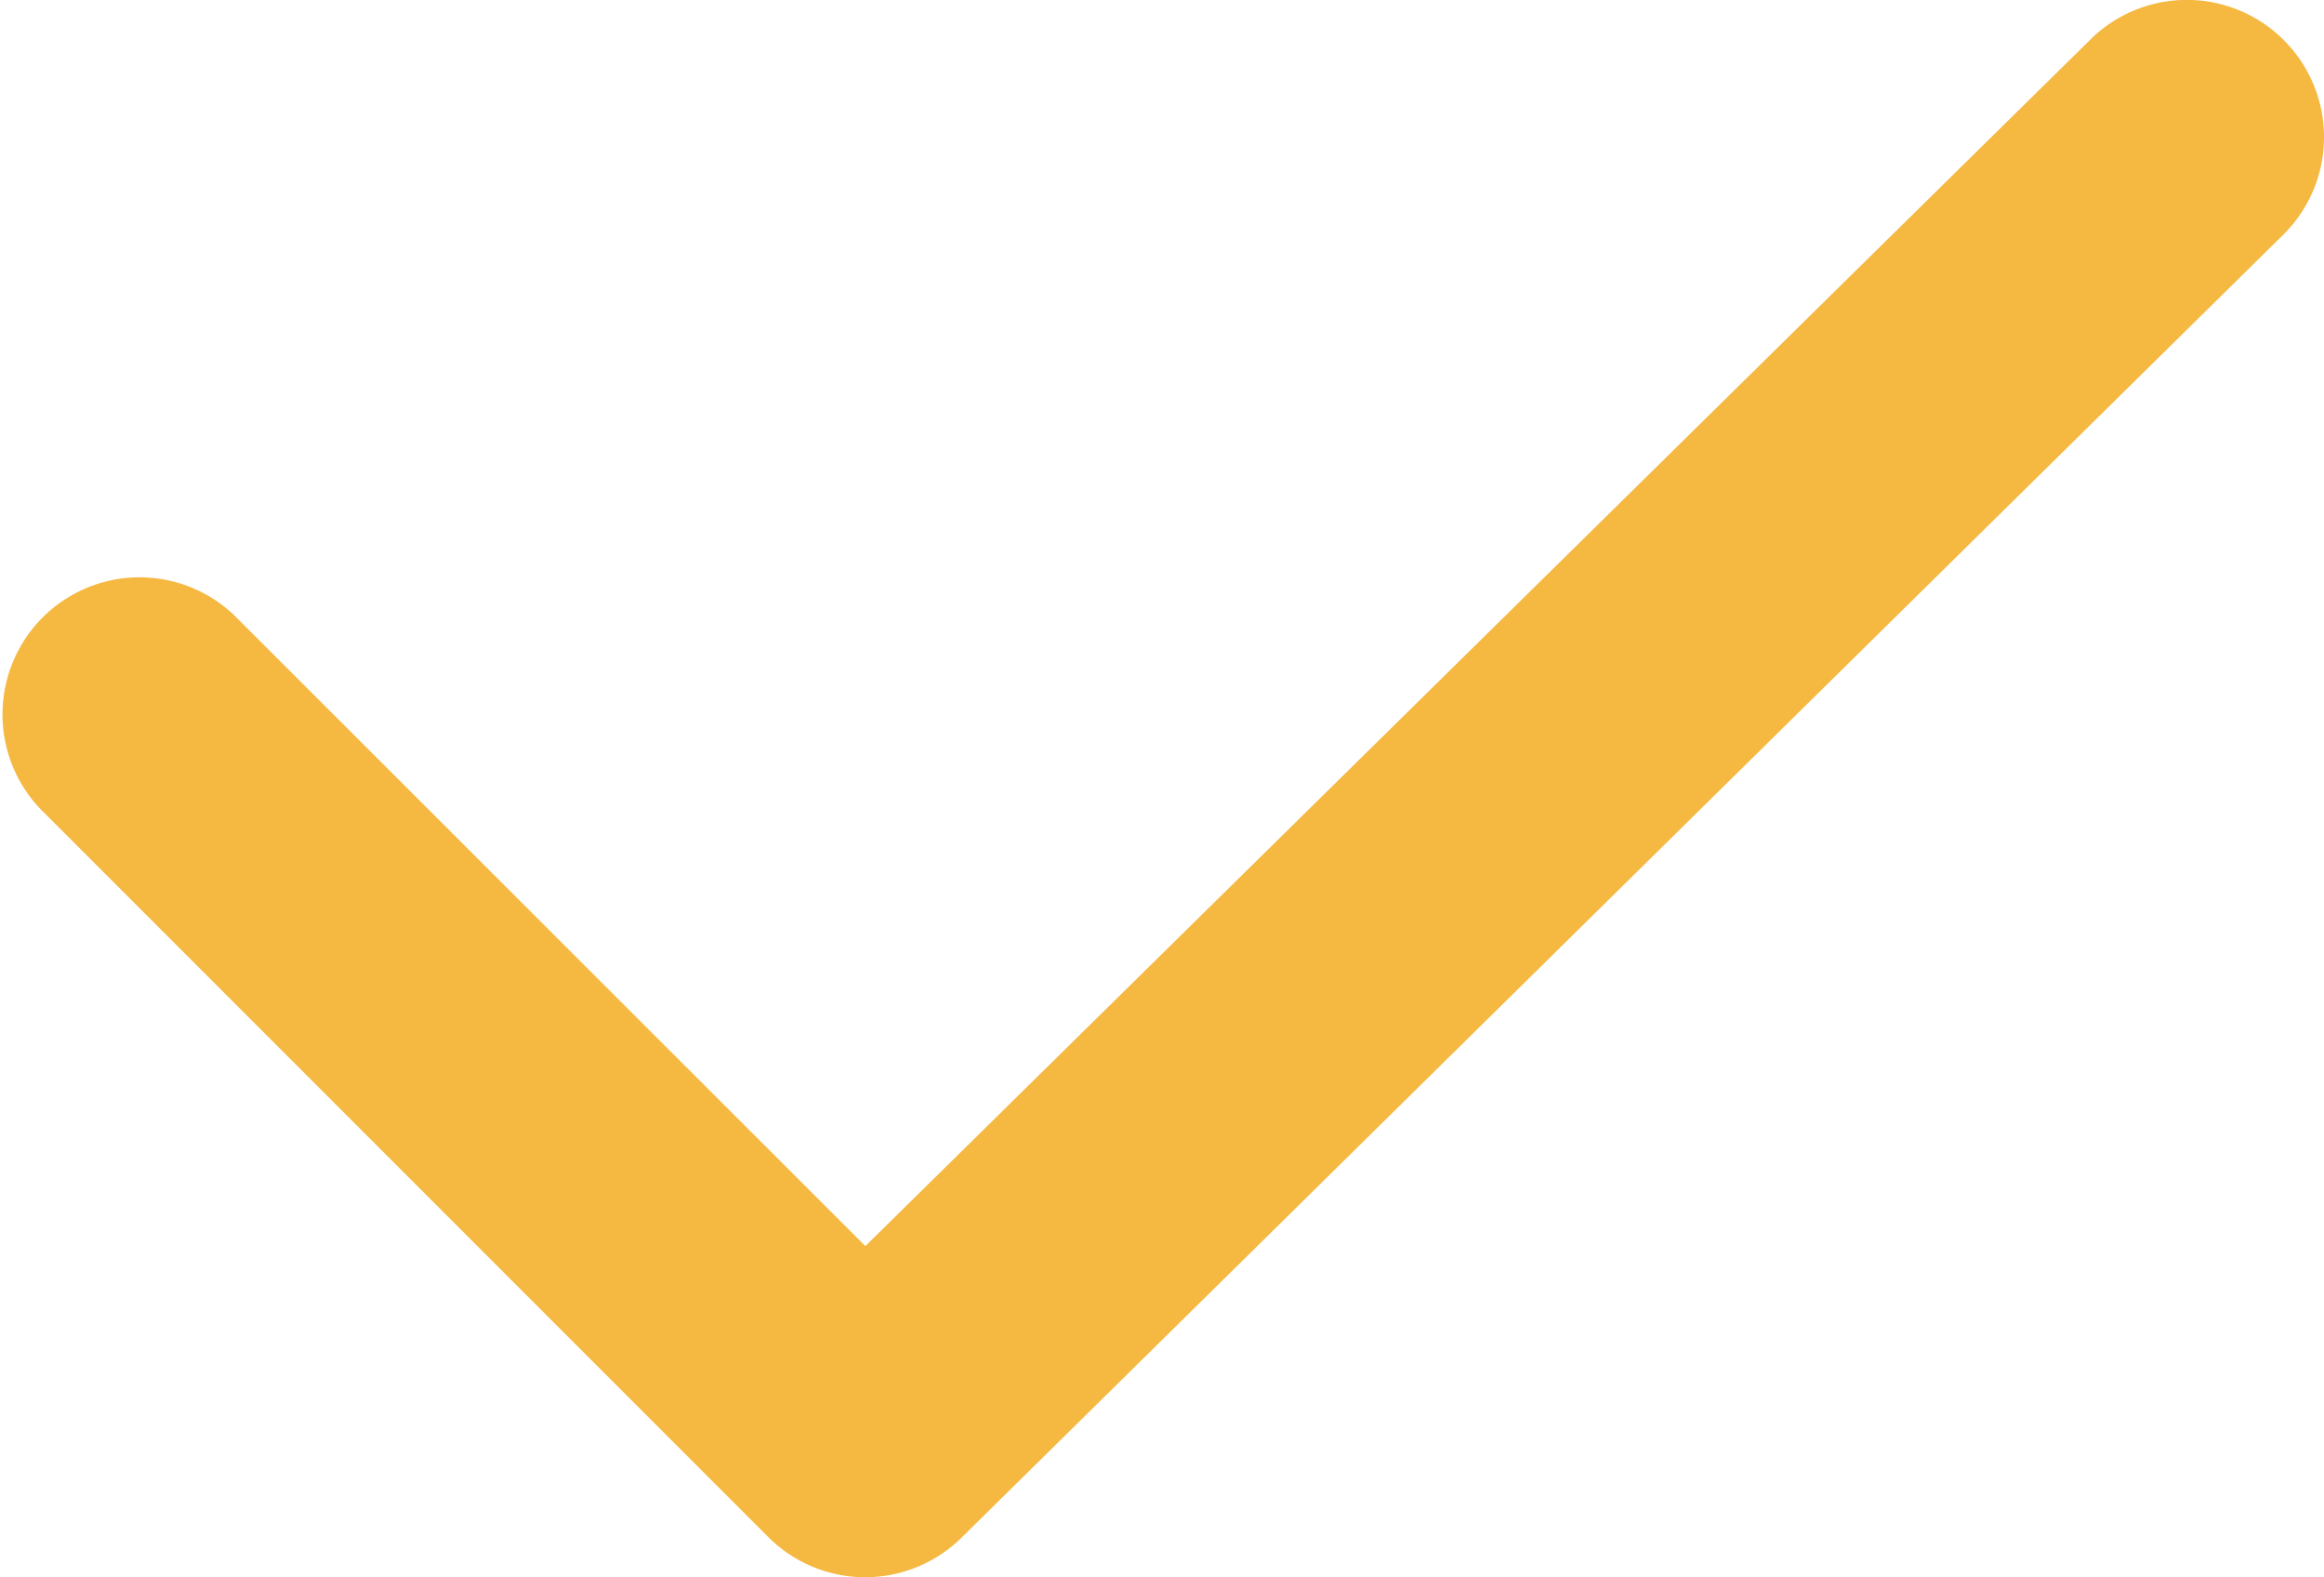 <svg xmlns="http://www.w3.org/2000/svg" width="13.855" height="9.4" viewBox="0 0 13.855 9.4">
  <path id="checkmark" d="M13.615,72.926a.817.817,0,0,0-1.156,0l-7.3,7.188L1.394,76.352A.817.817,0,0,0,.239,77.507L4.58,81.848a.817.817,0,0,0,1.156,0l7.88-7.766A.817.817,0,0,0,13.615,72.926Z" transform="translate(0 -72.687)" fill="#f5b841"/>
</svg>

